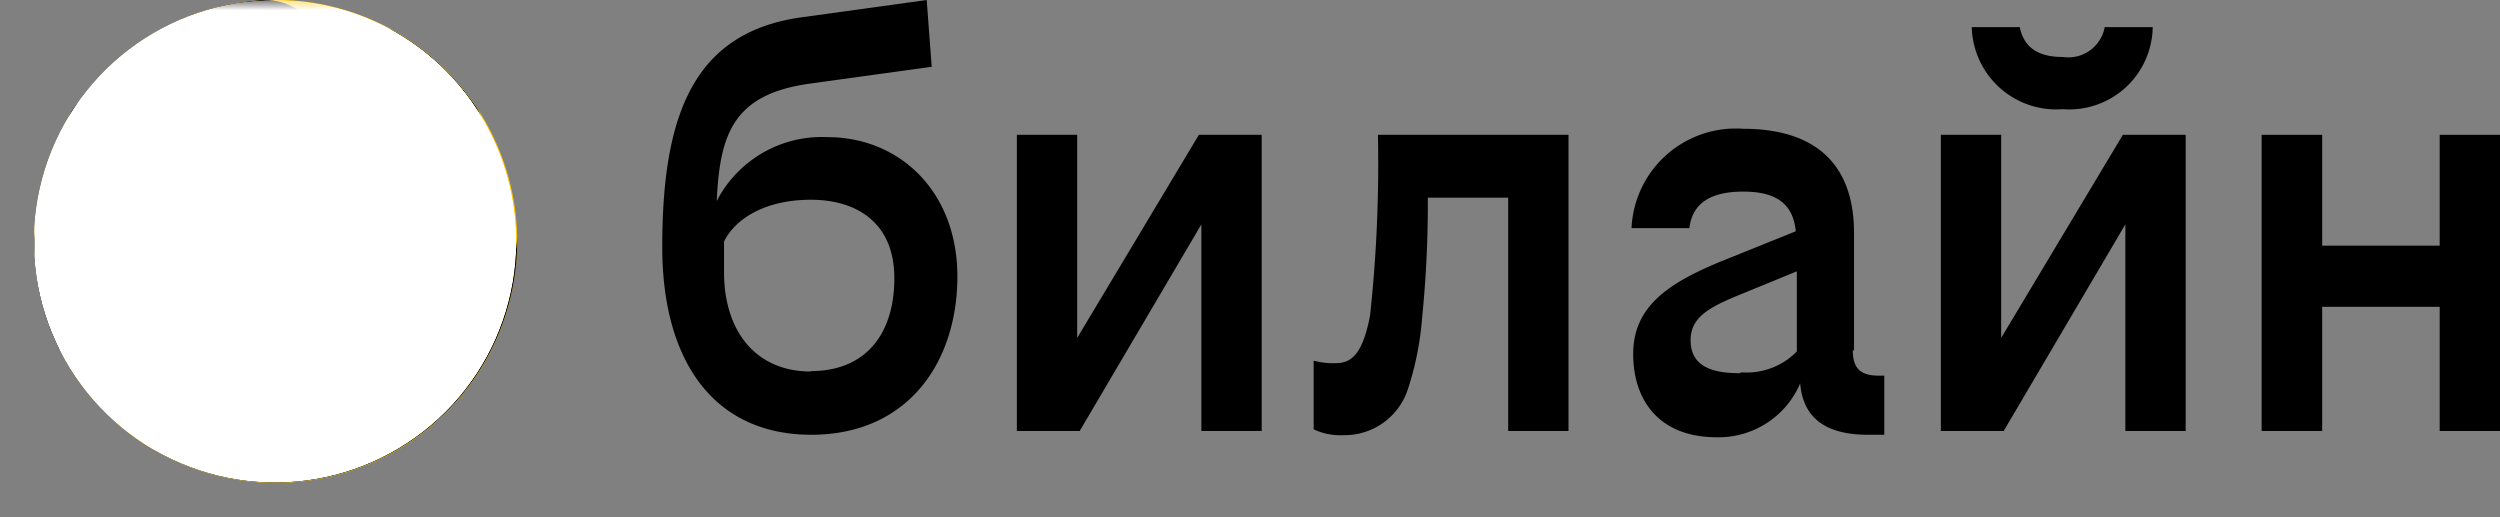 <svg id="Слой_1" data-name="Слой 1" xmlns="http://www.w3.org/2000/svg" xmlns:xlink="http://www.w3.org/1999/xlink" viewBox="0 0 119.78 24.77"><rect x="0" y="0" width="119.78" height="24.77" fill="#808080" stroke="none"/><defs><style>.cls-1{fill:url(#Безымянный_градиент_2);}.cls-2{fill:none;}.cls-3{clip-path:url(#clip-path);}.cls-4{fill:#ffc600;}.cls-5{clip-path:url(#clip-path-3);}.cls-6{mask:url(#mask);}.cls-7{fill:url(#Безымянный_градиент);}</style><radialGradient id="Безымянный_градиент_2" cx="0" cy="23.13" r="1" gradientTransform="matrix(11.57, 0, 0, -11.57, 11.57, 279.02)" gradientUnits="userSpaceOnUse"><stop offset="0"/><stop offset="0.5"/><stop offset="0.6" stop-color="#040404"/><stop offset="0.71" stop-color="#111"/><stop offset="0.82" stop-color="#252525"/><stop offset="0.93" stop-color="#424242"/><stop offset="1" stop-color="#595959"/></radialGradient><clipPath id="clip-path" transform="translate(1.64)"><rect class="cls-2" width="118.14" height="23.13"/></clipPath><clipPath id="clip-path-3" transform="translate(1.64)"><path class="cls-2" d="M11.55,0a11.56,11.56,0,1,0,10,5.78A11.49,11.49,0,0,0,11.55,0Z"/></clipPath><mask id="mask" x="0" y="0" width="26.42" height="24.77" maskUnits="userSpaceOnUse"><g transform="translate(1.64)"><rect class="cls-1" x="-1.64" width="26.42" height="24.77"/></g></mask><radialGradient id="Безымянный_градиент" cx="0" cy="23.13" r="1" gradientTransform="matrix(11.57, 0, 0, -11.57, 13.21, 279.02)" gradientUnits="userSpaceOnUse"><stop offset="0" stop-color="#fff"/><stop offset="0.5" stop-color="#fff"/><stop offset="1" stop-color="#fff"/></radialGradient></defs><g class="cls-3"><g class="cls-3"><path d="M97.18,5.23A4,4,0,0,0,101.5,1.3H99.2a1.77,1.77,0,0,1-2,1.43c-1.23,0-1.87-.48-2.07-1.43h-2.3a4.05,4.05,0,0,0,4.37,3.93" transform="translate(1.64)"/><polygon points="51.61 16.19 51.61 6.46 48.72 6.46 48.72 20.65 51.73 20.65 57.56 10.75 57.56 20.65 60.45 20.65 60.45 6.46 57.44 6.46 51.61 16.19"/><path d="M38,6.57A5.67,5.67,0,0,0,32.7,9.63c.15-3.22.79-5.13,4.51-5.63L43,3.2,42.76,0l-6,.83c-5.2.72-6.67,4.72-6.67,11,0,5.51,2.5,9,7.14,9s7-3.49,7-7.58S41.45,6.57,38,6.57M37.21,17.8c-2.62,0-4.16-1.91-4.16-4.76V11.57c.55-1.11,2-2,4.16-2s4,1.07,4,3.76-1.39,4.45-4,4.45" transform="translate(1.64)"/><polygon points="116.89 6.46 116.89 11.77 111.26 11.77 111.26 6.46 108.36 6.46 108.36 20.65 111.26 20.65 111.26 14.7 116.89 14.7 116.89 20.65 119.78 20.65 119.78 6.46 116.89 6.46"/><polygon points="95.88 16.19 95.88 6.46 92.99 6.46 92.99 20.65 96 20.65 101.83 10.75 101.83 20.65 104.72 20.65 104.72 6.46 101.71 6.46 95.88 16.19"/><path d="M64,15.14c-.32,1.59-.75,2.26-1.63,2.26a3.61,3.61,0,0,1-1.07-.12v3.29a3,3,0,0,0,1.43.28,3.19,3.19,0,0,0,3.09-2.22,14.5,14.5,0,0,0,.68-3.45,54.13,54.13,0,0,0,.27-5.71h3.85V20.65h2.89V6.46H64.38A67.87,67.87,0,0,1,64,15.14" transform="translate(1.64)"/><path d="M87.19,16.8l0-5.63c0-3.57-2.14-5-5.31-5a5,5,0,0,0-5.35,4.76h2.77c.16-1.31,1.19-1.75,2.58-1.75s2.38.44,2.52,1.9l-3.55,1.43c-2.42,1-4.24,2.1-4.24,4.44s1.34,4,4,4a4.25,4.25,0,0,0,4-2.58c.14,1.7,1.28,2.46,3.24,2.46h.79V18h-.24c-.91,0-1.27-.35-1.27-1.23m-5.43,1.11c-1.35,0-2.34-.35-2.34-1.58,0-1.07.83-1.55,2.26-2.14L84.45,13l0,3.84a3.37,3.37,0,0,1-2.66,1" transform="translate(1.64)"/><path class="cls-4" d="M21.59,5.78A11.57,11.57,0,1,1,5.78,1.55,11.56,11.56,0,0,1,21.59,5.78" transform="translate(1.64)"/><path d="M16.55,20.18c-3.93,2.26-8.19,2.67-10.91,1.31a11.58,11.58,0,0,0,17.5-10.1c-.18,3-2.67,6.52-6.59,8.79" transform="translate(1.64)"/><path d="M13,.85c.79,1.38-1.13,4-4.3,5.81s-6.39,2.19-7.19.81a1,1,0,0,1-.08-.21A2.84,2.84,0,0,1,2.1,4.92l.3-.41A11.62,11.62,0,0,1,10.05.1a4.26,4.26,0,0,1,.5-.06,2.89,2.89,0,0,1,2.34.62A1.25,1.25,0,0,1,13,.85Z" transform="translate(1.64)"/><path d="M18,2.34c1.39,2.41-1.41,6.63-6.26,9.42s-9.91,3.12-11.3.72A2.93,2.93,0,0,1,0,11.15,11.58,11.58,0,0,0,.87,16c.1.23.2.47.32.69,0,0,0,0,0,0A4.46,4.46,0,0,0,3,18.4c2.72,1.46,7.33,1,11.63-1.53s7-6.21,7.13-9.29a4.55,4.55,0,0,0-.56-2.42c-.16-.23-.33-.46-.5-.68A11.49,11.49,0,0,0,17,1.36a2.84,2.84,0,0,1,.94,1h0Z" transform="translate(1.64)"/></g><g class="cls-5"><g class="cls-6"><rect class="cls-7" width="26.42" height="24.77"/></g></g></g></svg>